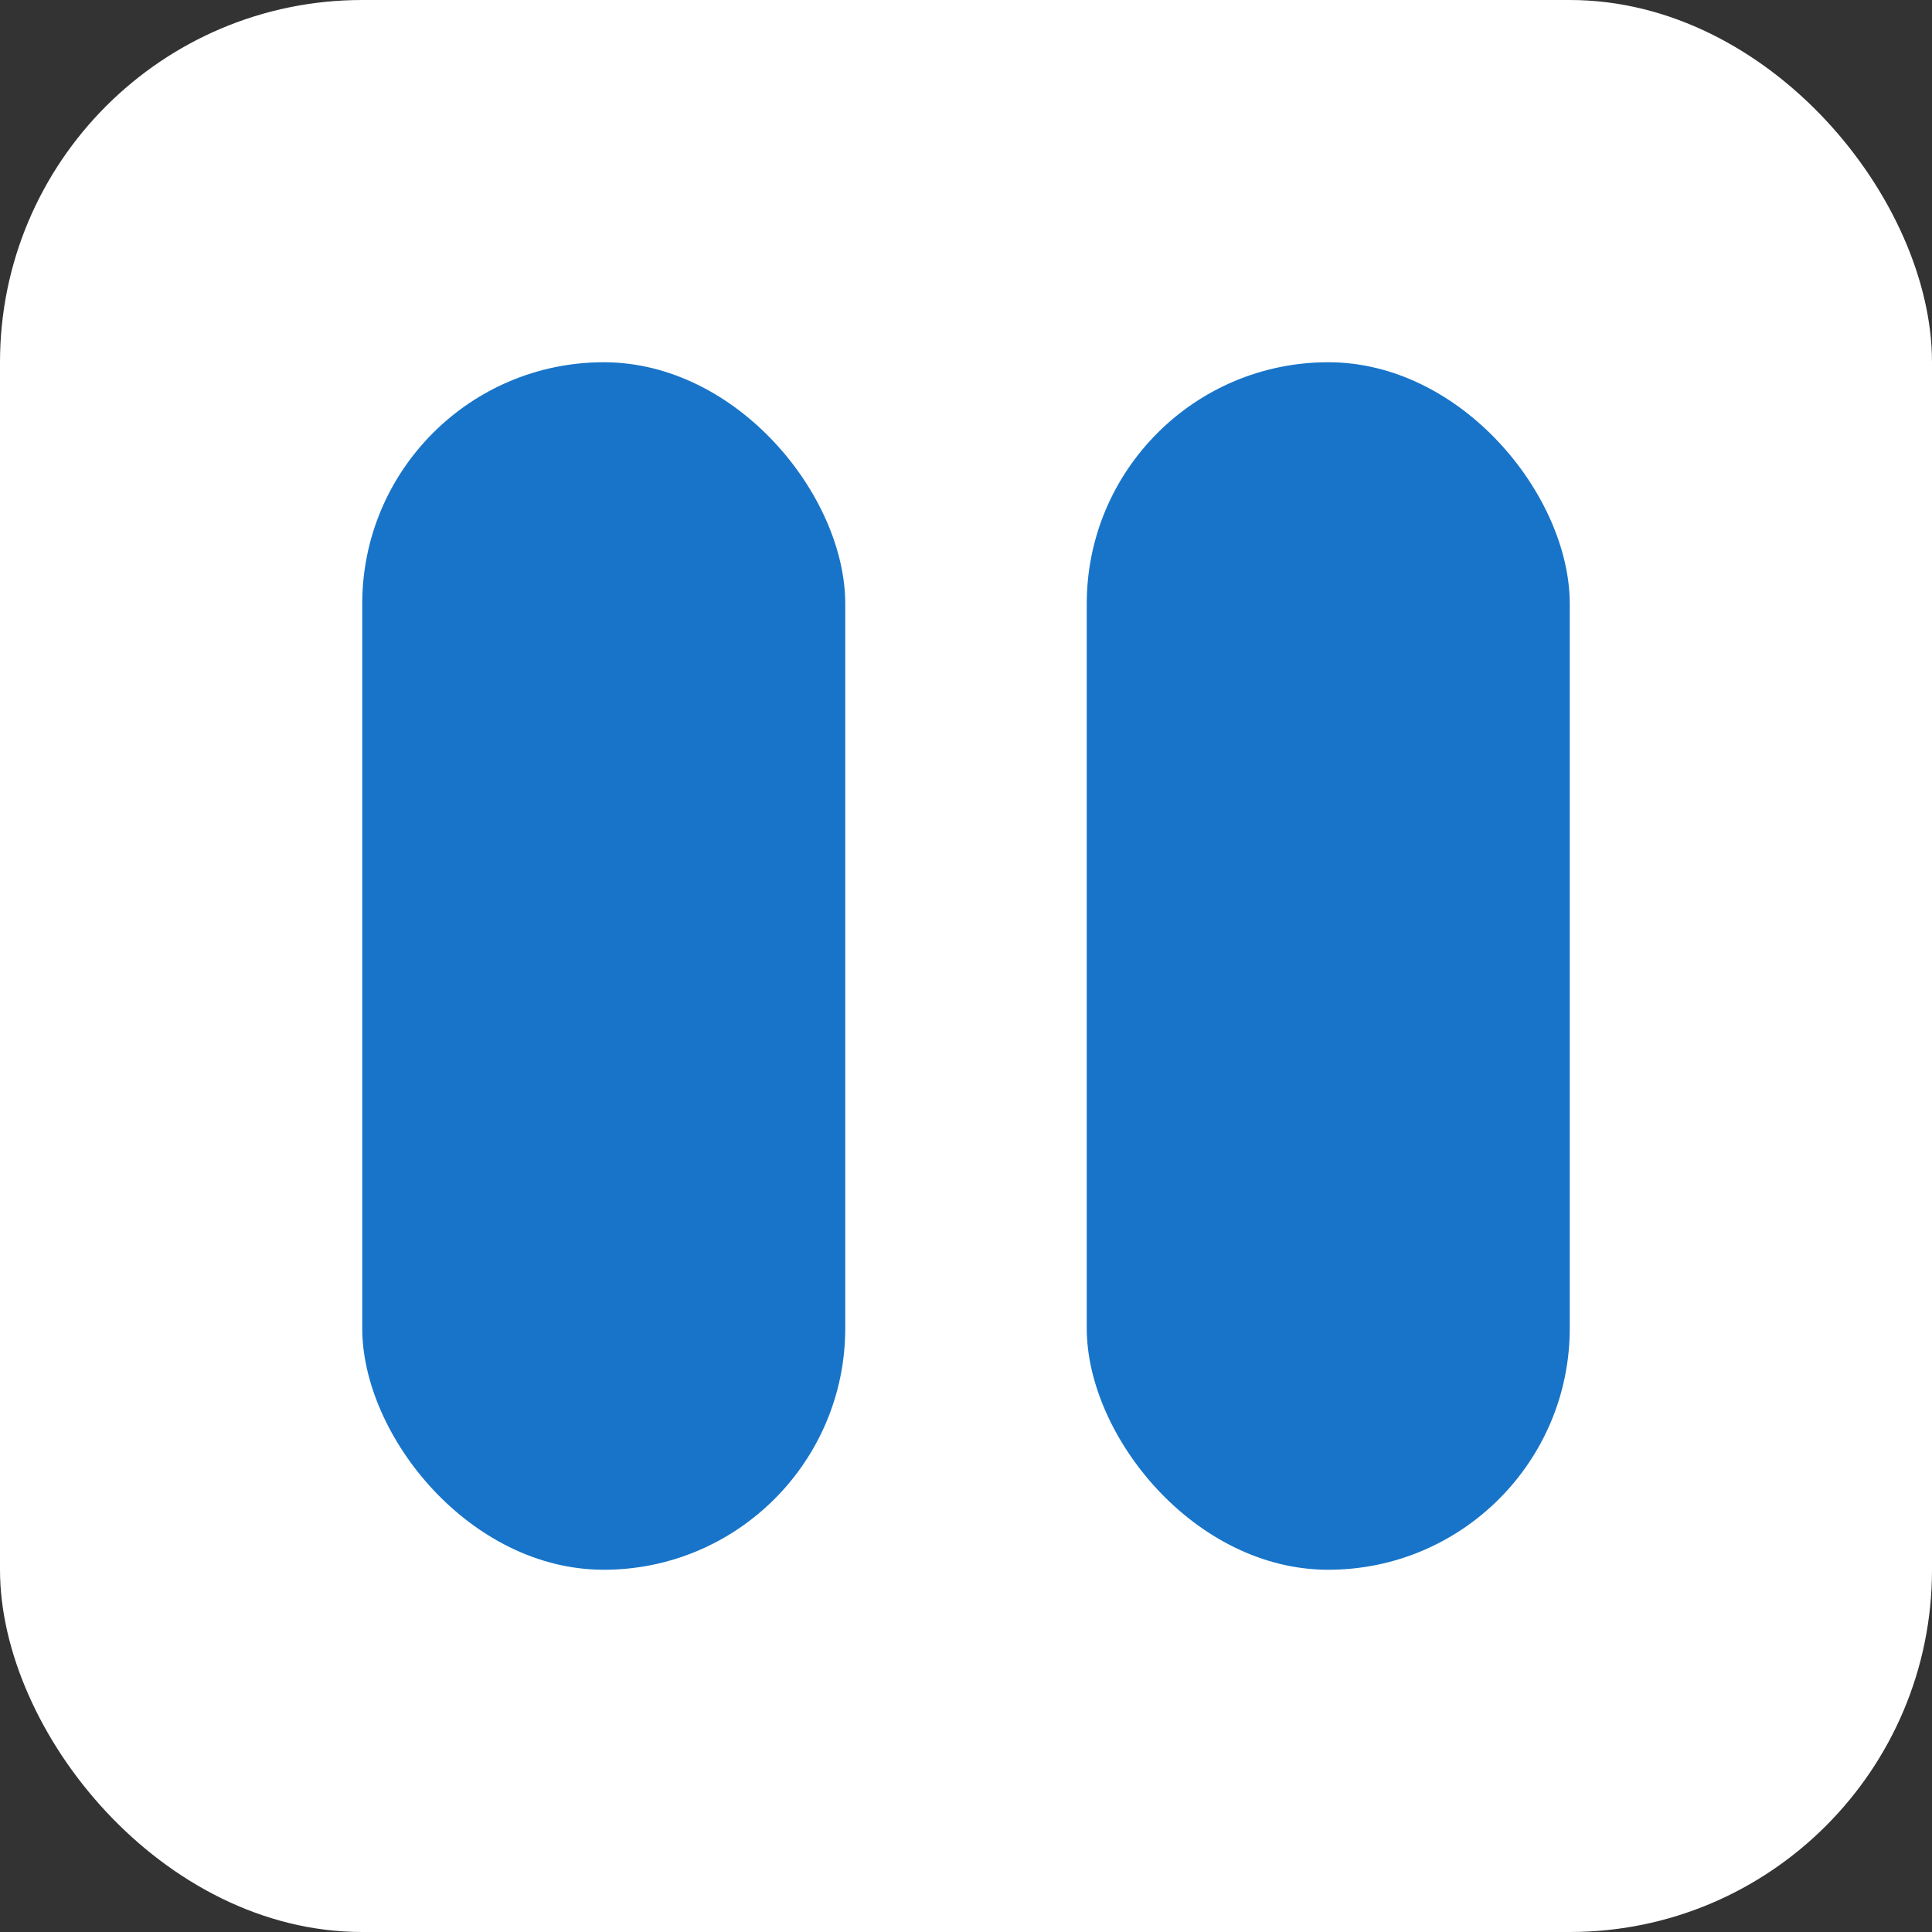 <svg width="32" height="32" viewBox="0 0 32 32" fill="none" xmlns="http://www.w3.org/2000/svg">
  <rect x="0" y="0" width="32" height="32" fill="#333333" stroke="none"/>
  <!-- Fundo branco -->
  <rect width="32" height="32" rx="6" fill="white"/>
  
  <!-- Duas barras representando "11" -->
  <rect x="6" y="6" width="8" height="20" rx="4" fill="#1774c9"/>
  <rect x="18" y="6" width="8" height="20" rx="4" fill="#1774c9"/>
</svg>
